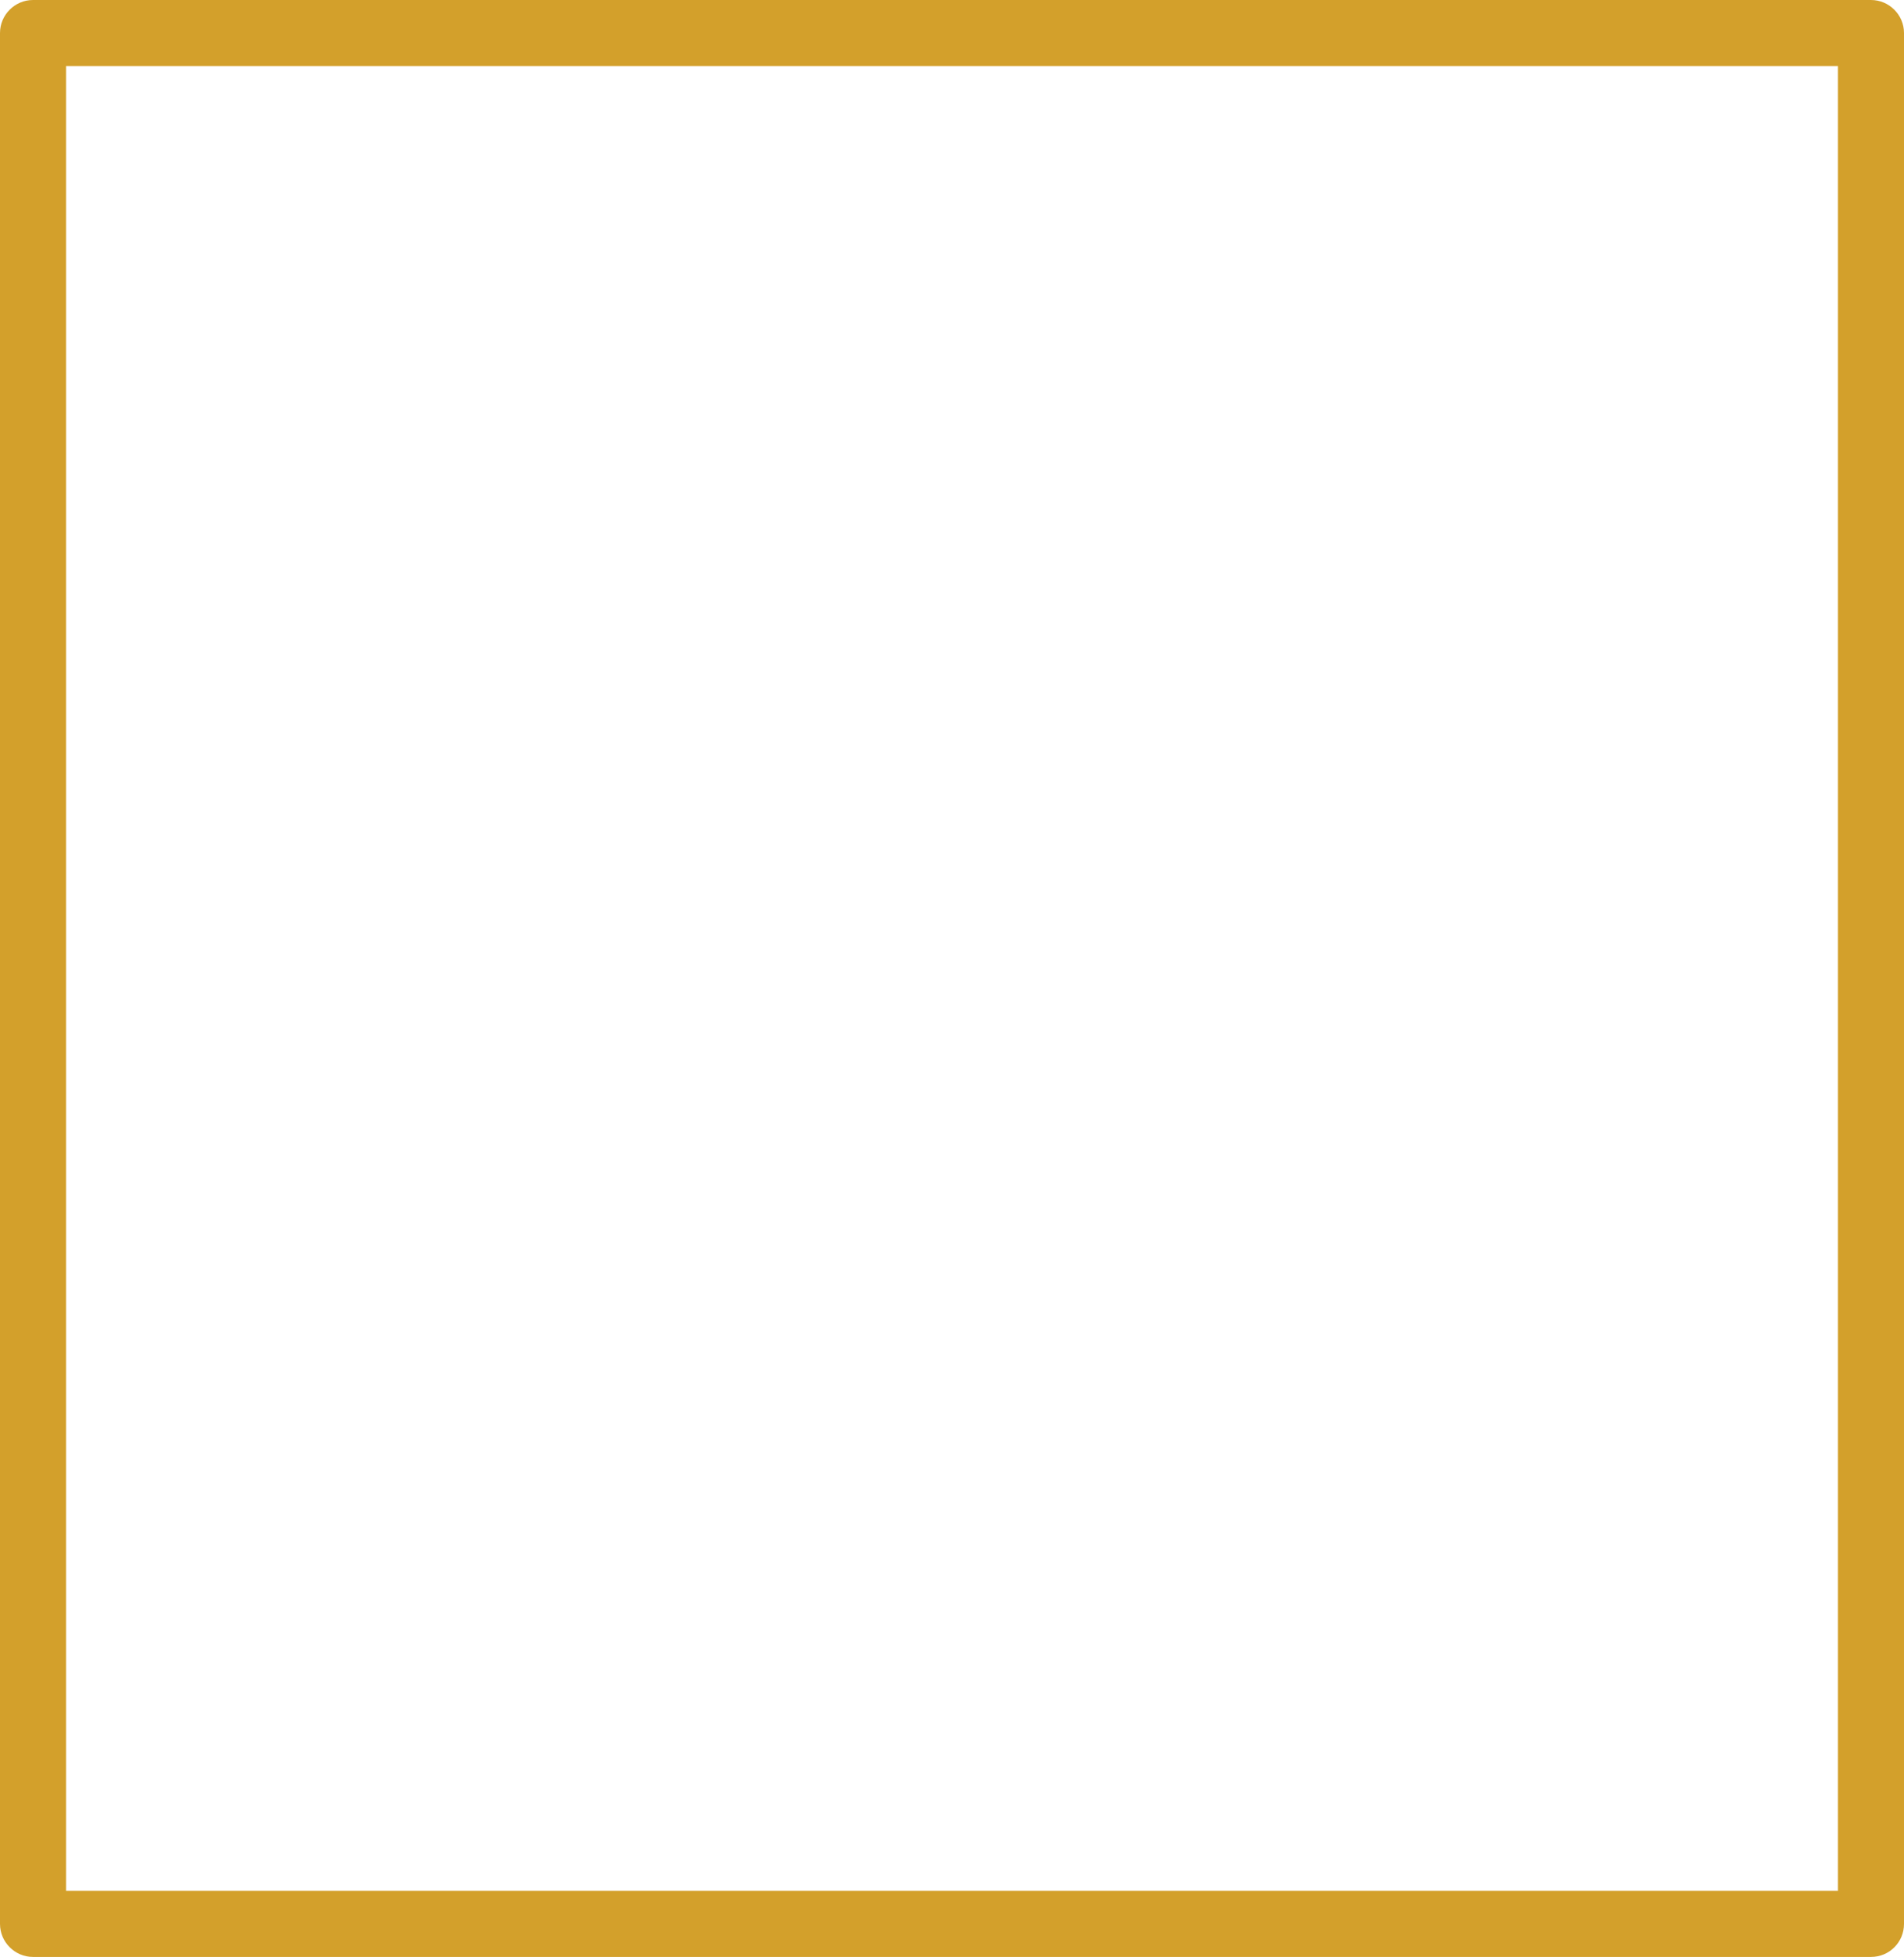 <svg xmlns="http://www.w3.org/2000/svg" xmlns:xlink="http://www.w3.org/1999/xlink" id="Layer_1" x="0px" y="0px" viewBox="0 0 576.8 592.7" style="enable-background:new 0 0 576.8 592.7;" xml:space="preserve">
<style type="text/css">
	.st0{fill:#D3A02B;}
</style>
<path class="st0" d="M566.8,592.7H10c-5.5,0-10-4.5-10-10V10C0,4.5,4.5,0,10,0h556.8c5.5,0,10,4.5,10,10v572.7  C576.8,588.2,572.4,592.7,566.8,592.7z M20,572.7h536.8V20H20V572.7z"></path>
</svg>